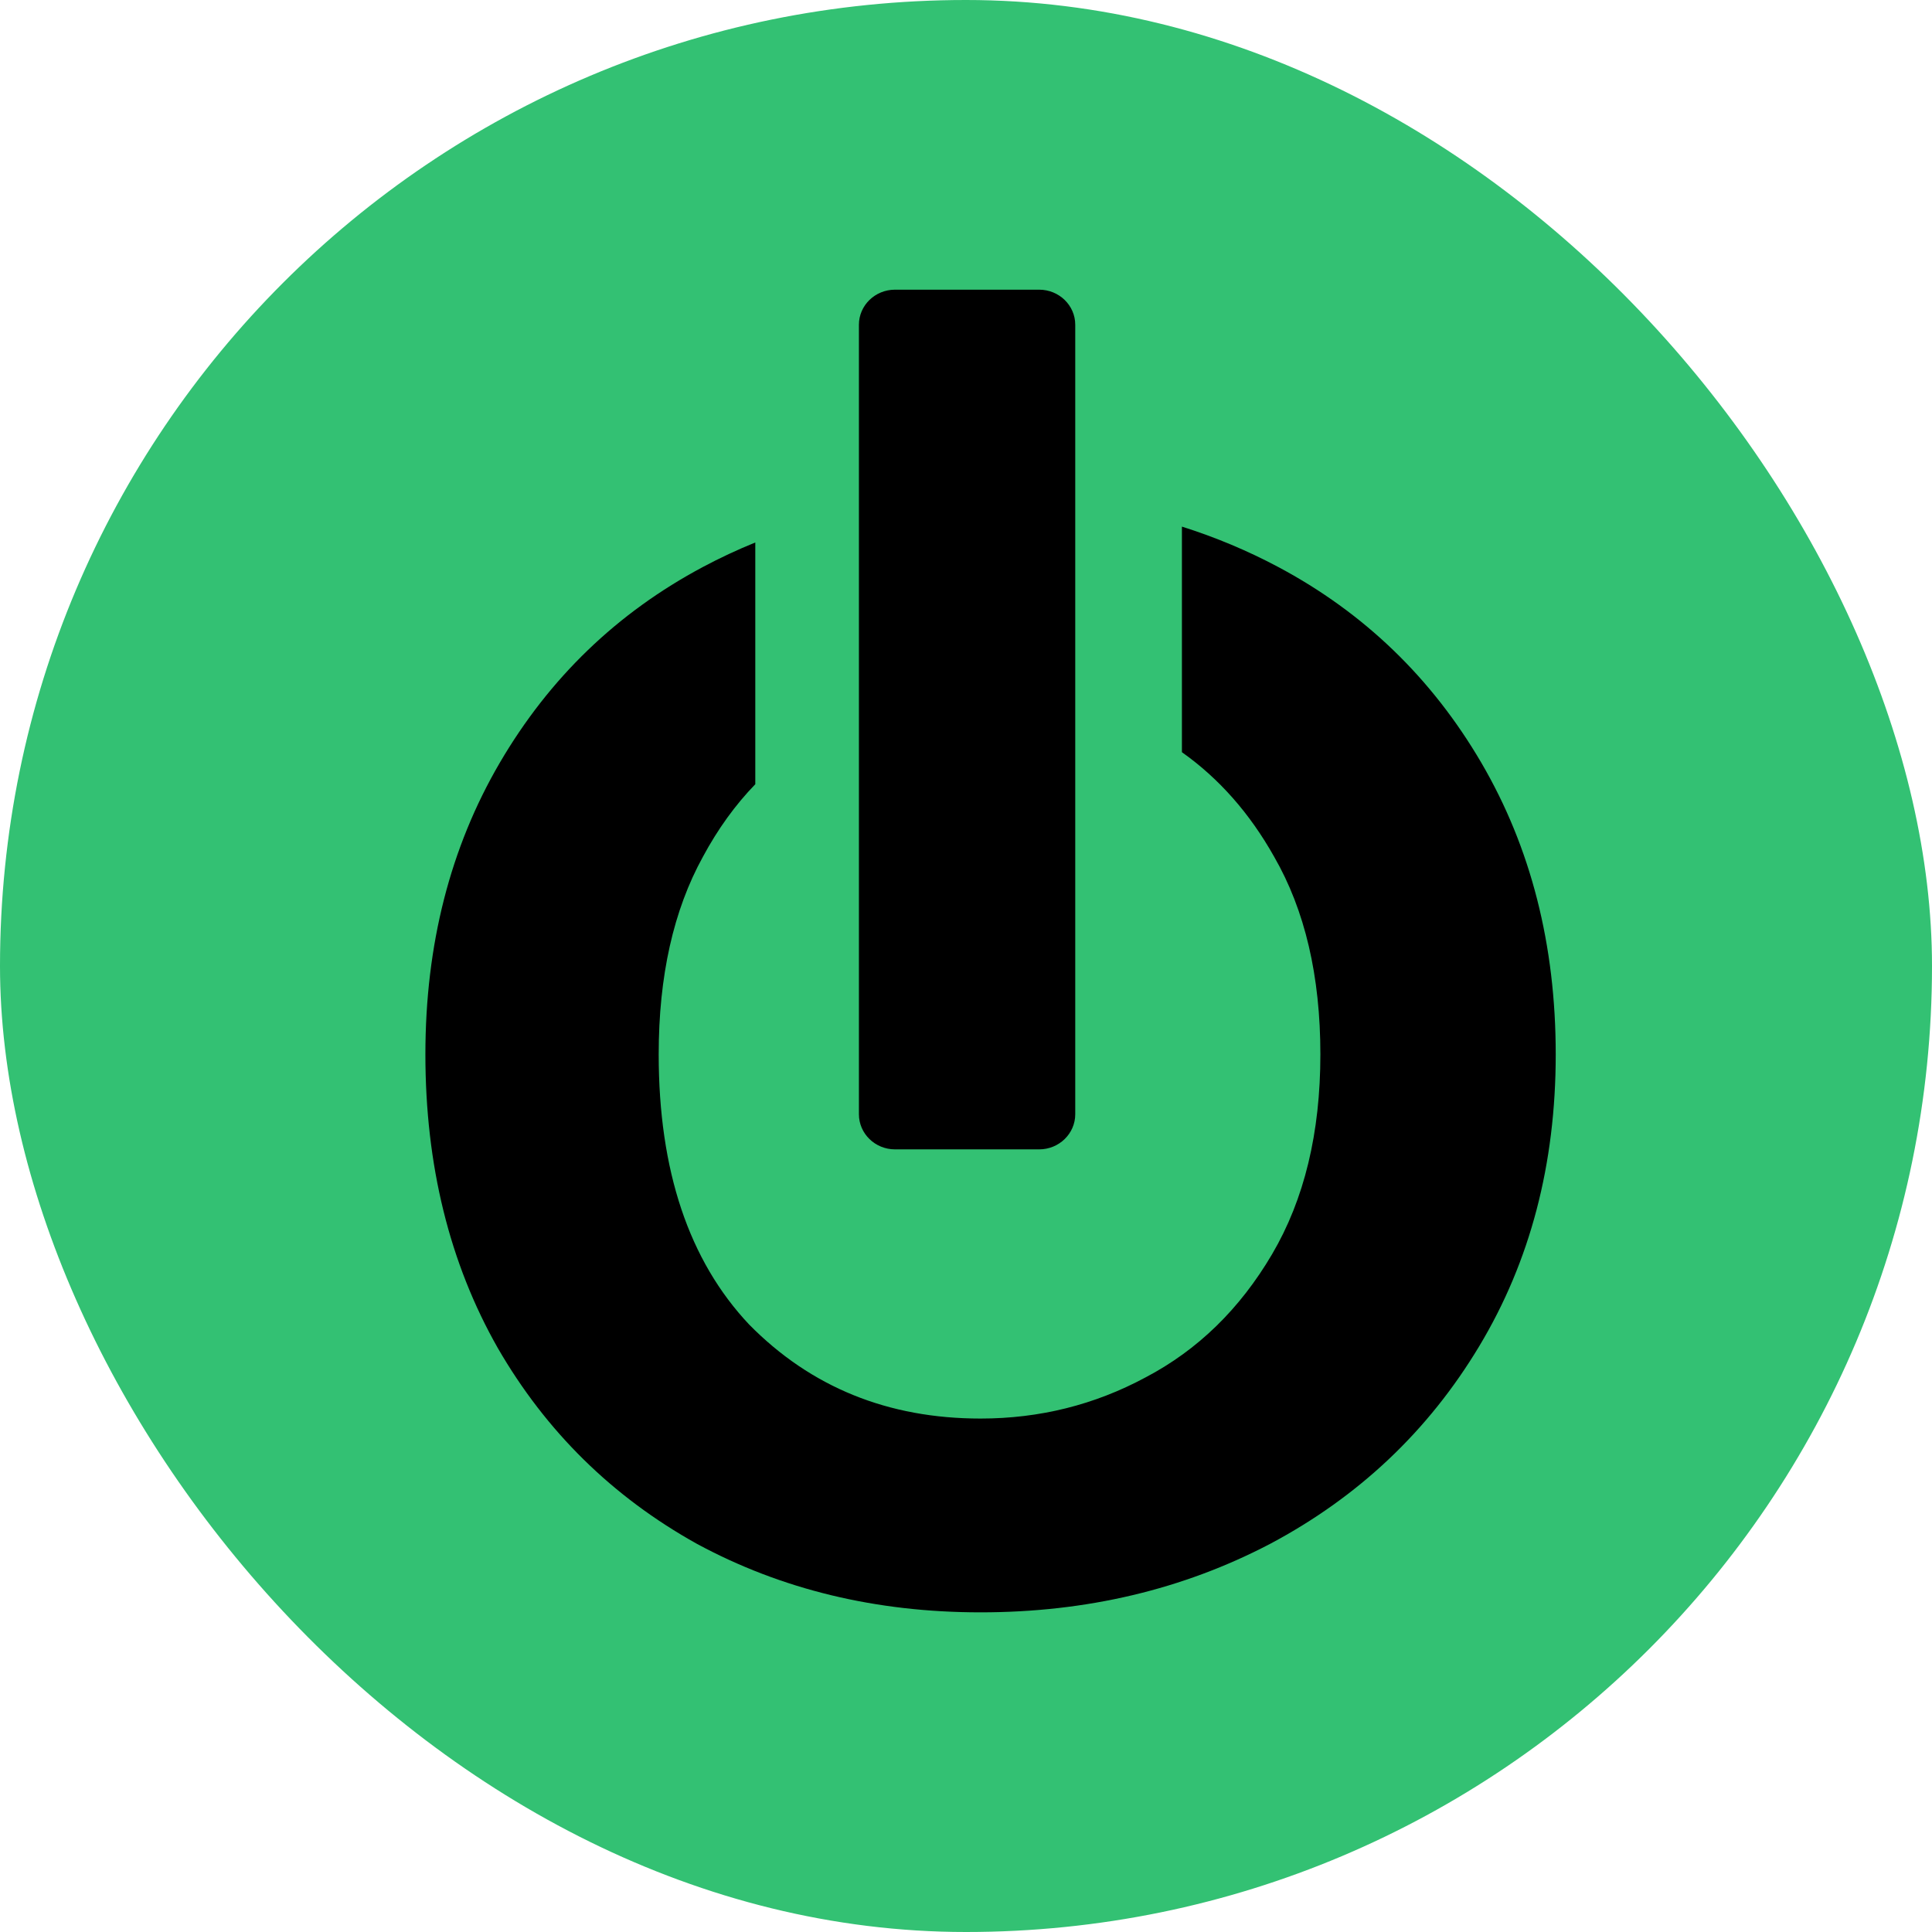 <svg width="33" height="33" viewBox="0 0 33 33" fill="none" xmlns="http://www.w3.org/2000/svg">
<g clip-path="url(#clip0_1801_46616)">
<rect width="33" height="33" rx="16.5" fill="#33C173"/>
<path fill-rule="evenodd" clip-rule="evenodd" d="M12.901 9.266V13.395C12.559 13.748 12.261 14.161 12.007 14.633C11.503 15.547 11.251 16.673 11.251 18.01C11.251 19.994 11.767 21.533 12.797 22.625C13.851 23.695 15.168 24.23 16.748 24.23C17.756 24.23 18.695 23.996 19.565 23.528C20.458 23.06 21.179 22.357 21.729 21.421C22.279 20.485 22.553 19.348 22.553 18.01C22.553 16.673 22.29 15.547 21.763 14.633C21.346 13.891 20.821 13.296 20.188 12.848V8.995C20.758 9.175 21.306 9.404 21.832 9.684C23.298 10.465 24.454 11.579 25.302 13.028C26.149 14.477 26.573 16.138 26.573 18.01C26.573 19.883 26.138 21.544 25.267 22.993C24.397 24.442 23.206 25.567 21.695 26.37C20.206 27.15 18.557 27.54 16.748 27.54C14.961 27.54 13.347 27.15 11.904 26.37C10.461 25.567 9.328 24.453 8.503 23.026C7.679 21.577 7.266 19.905 7.266 18.01C7.266 16.138 7.69 14.477 8.537 13.028C9.385 11.579 10.541 10.465 12.007 9.684C12.298 9.529 12.596 9.39 12.901 9.266ZM-40.099 27.239L-45.595 17.944H-48.584V27.239H-52.5V4H-44.255C-42.423 4 -40.877 4.312 -39.617 4.936C-38.335 5.56 -37.385 6.396 -36.766 7.444C-36.125 8.492 -35.804 9.662 -35.804 10.955C-35.804 12.471 -36.262 13.853 -37.178 15.101C-38.072 16.327 -39.457 17.163 -41.335 17.609L-35.426 27.239H-40.099ZM-48.584 14.901H-44.255C-42.789 14.901 -41.69 14.544 -40.957 13.831C-40.202 13.117 -39.824 12.159 -39.824 10.955C-39.824 9.751 -40.19 8.815 -40.923 8.146C-41.656 7.455 -42.767 7.11 -44.255 7.11H-48.584V14.901ZM-15.164 17.576C-15.164 18.267 -15.21 18.891 -15.301 19.448H-29.764C-29.649 20.919 -29.088 22.101 -28.081 22.993C-27.073 23.884 -25.836 24.33 -24.37 24.33C-22.263 24.33 -20.775 23.472 -19.904 21.756H-15.679C-16.252 23.45 -17.294 24.843 -18.805 25.935C-20.294 27.005 -22.149 27.54 -24.37 27.54C-26.18 27.54 -27.806 27.15 -29.248 26.37C-30.668 25.567 -31.791 24.453 -32.615 23.026C-33.417 21.577 -33.818 19.905 -33.818 18.01C-33.818 16.116 -33.428 14.455 -32.65 13.028C-31.848 11.579 -30.737 10.465 -29.317 9.684C-27.874 8.904 -26.225 8.514 -24.37 8.514C-22.584 8.514 -20.992 8.893 -19.595 9.651C-18.198 10.409 -17.11 11.479 -16.332 12.861C-15.553 14.221 -15.164 15.792 -15.164 17.576ZM-19.252 16.372C-19.275 14.968 -19.79 13.842 -20.798 12.995C-21.805 12.148 -23.053 11.724 -24.542 11.724C-25.893 11.724 -27.05 12.148 -28.012 12.995C-28.974 13.82 -29.546 14.945 -29.729 16.372H-19.252ZM46.48 11.925V22.123C46.48 22.814 46.64 23.316 46.961 23.628C47.304 23.918 47.877 24.063 48.679 24.063H51.083V27.239H47.992C46.228 27.239 44.877 26.838 43.938 26.035C42.999 25.233 42.529 23.929 42.529 22.123V11.925H40.296V8.815H42.529V4.234H46.48V8.815H51.083V11.925H46.48ZM14.671 19.032C14.671 19.363 14.947 19.632 15.287 19.632H17.75C18.09 19.632 18.366 19.363 18.366 19.032V5.547C18.366 5.216 18.09 4.948 17.75 4.948L15.287 4.948C14.947 4.948 14.671 5.216 14.671 5.547V19.032Z" fill="black"/>
</g>
<defs>
<clipPath id="clip0_1801_46616">
<rect width="33" height="33" rx="16.5" fill="white"/>
</clipPath>
</defs>
</svg>
